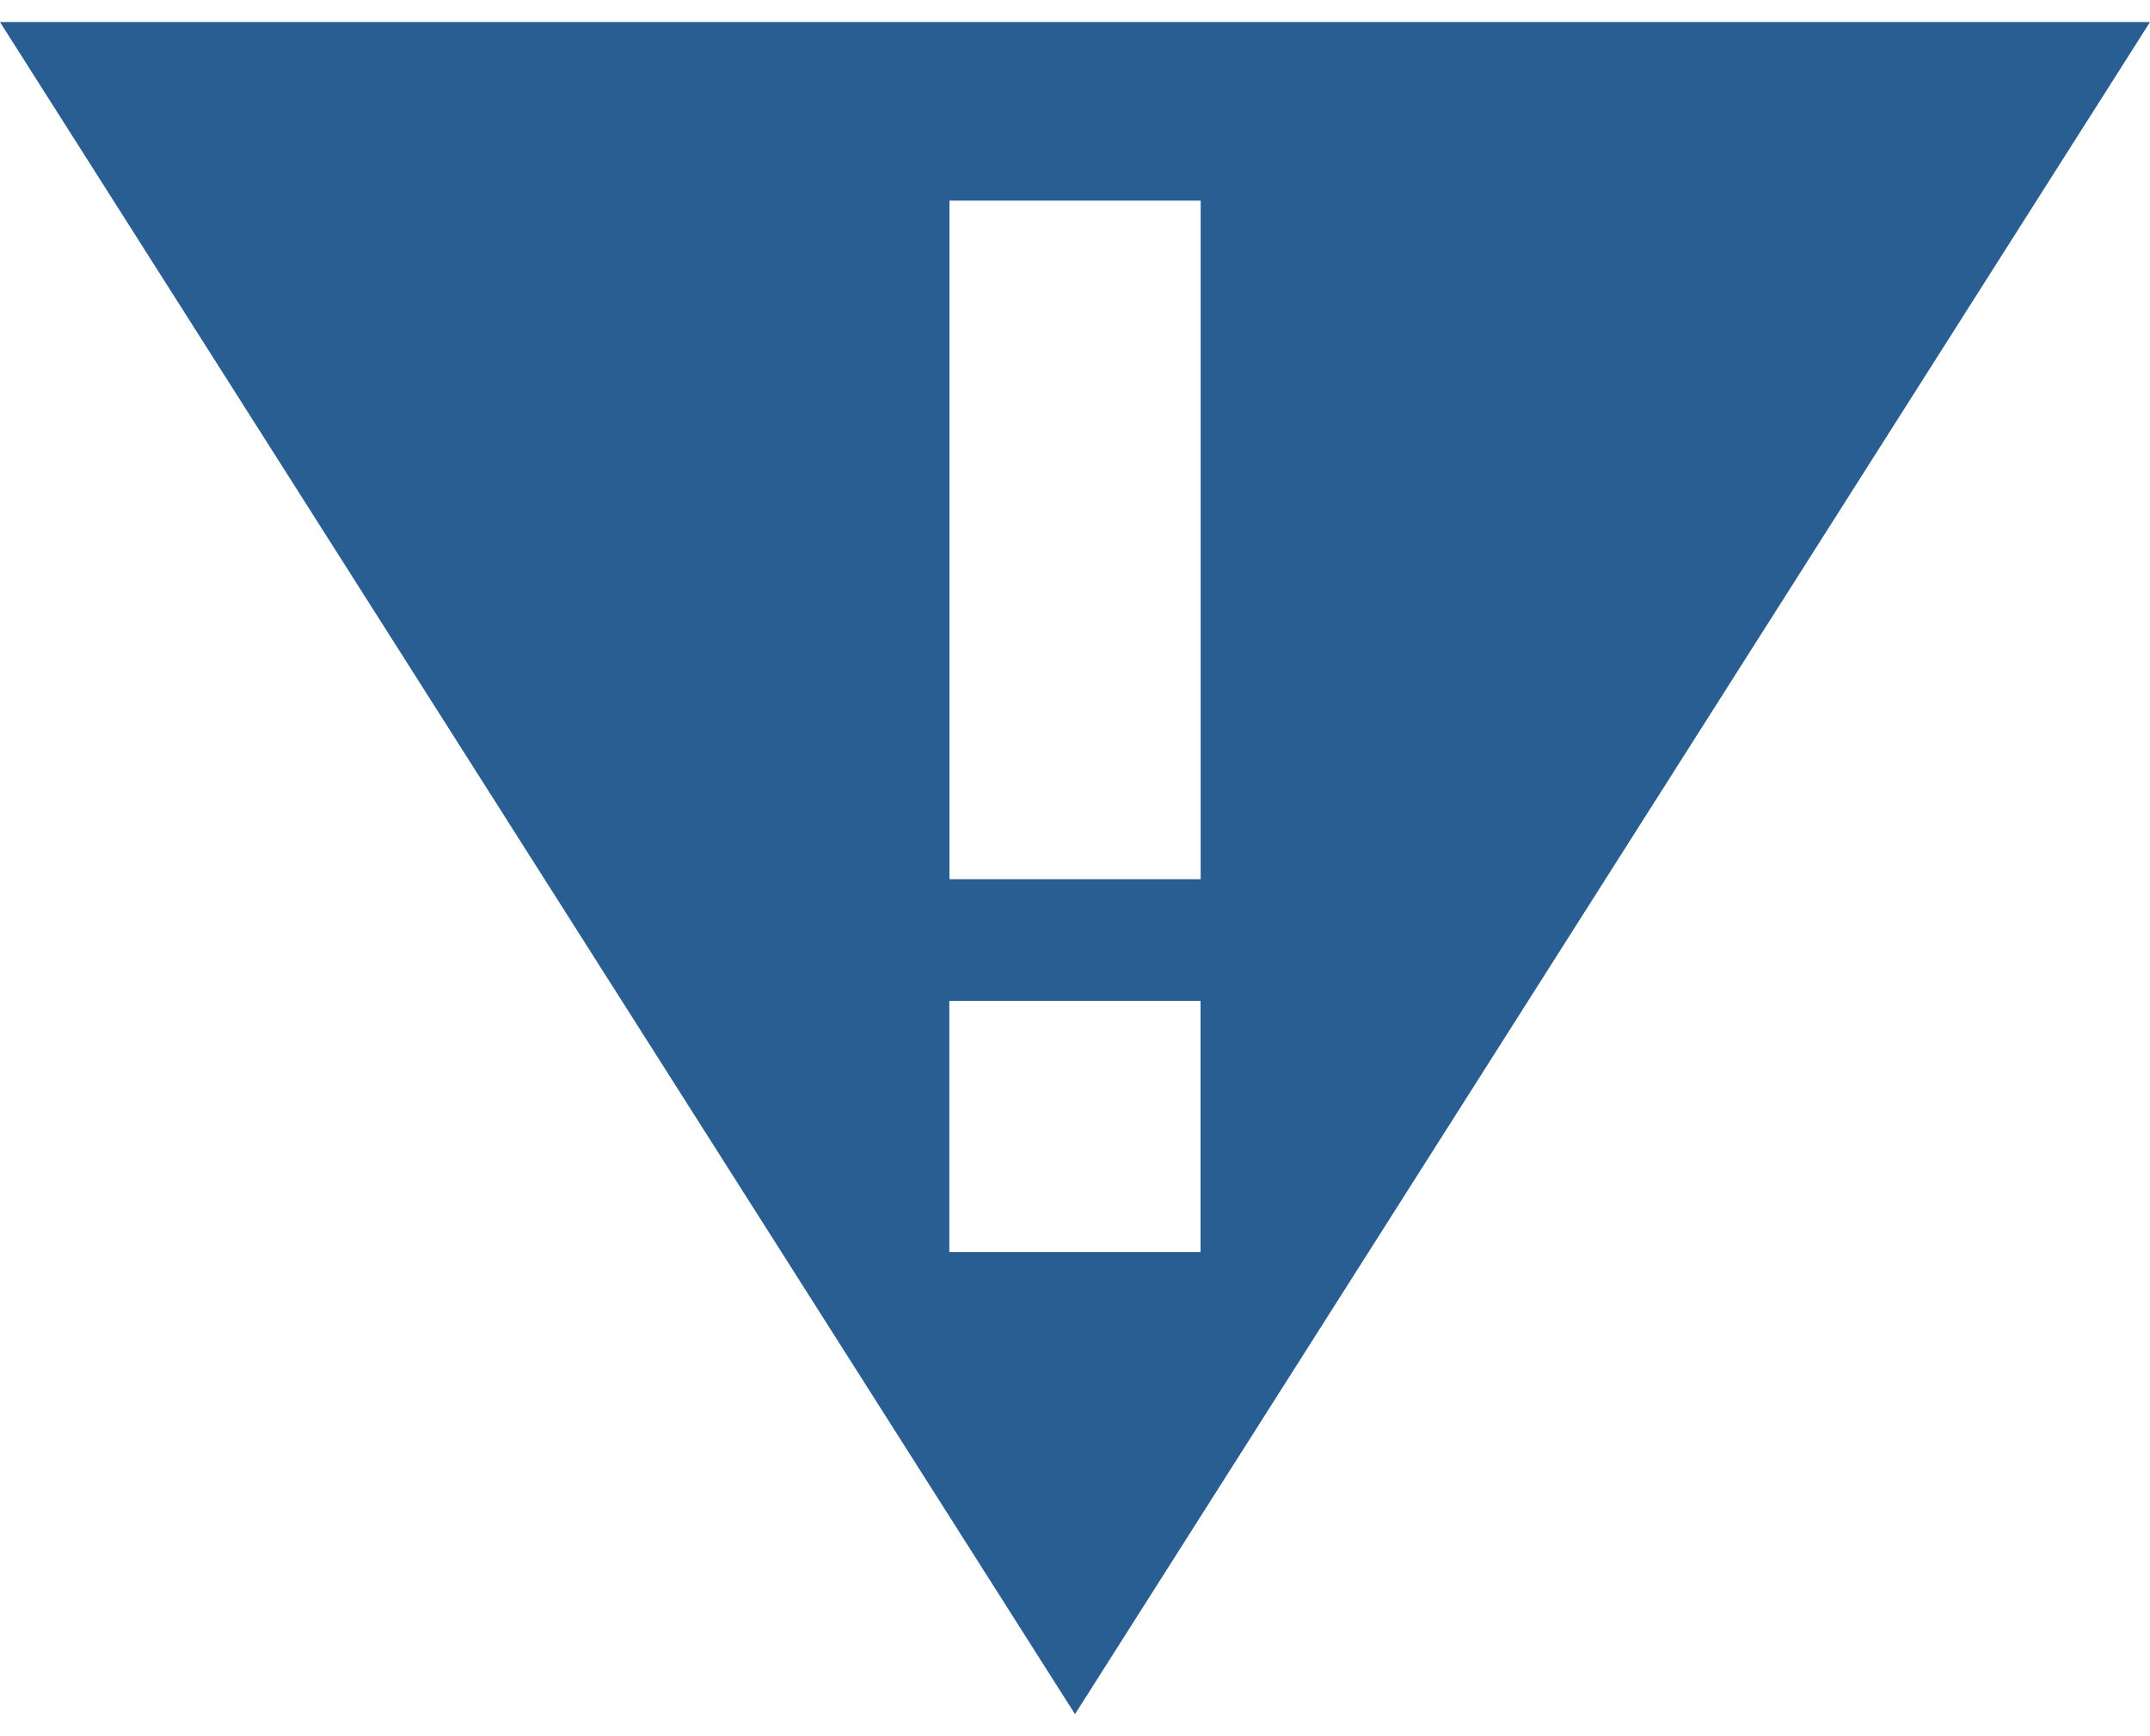 <?xml version="1.0" encoding="UTF-8"?> <svg xmlns="http://www.w3.org/2000/svg" id="Layer_2" width="26" height="21" data-name="Layer 2" viewBox="0 0 148.66 117.02"><defs><style> .cls-1 { fill: #295e92; } </style></defs><g id="Layer_1-2" data-name="Layer 1"><path class="cls-1" d="M0,0l74.33,117.02L148.66,0H0ZM83.01,85.06h-17.37v-17.37h17.37v17.37ZM65.65,59.28V12.35h17.37v46.93h-17.37Z"></path></g></svg> 